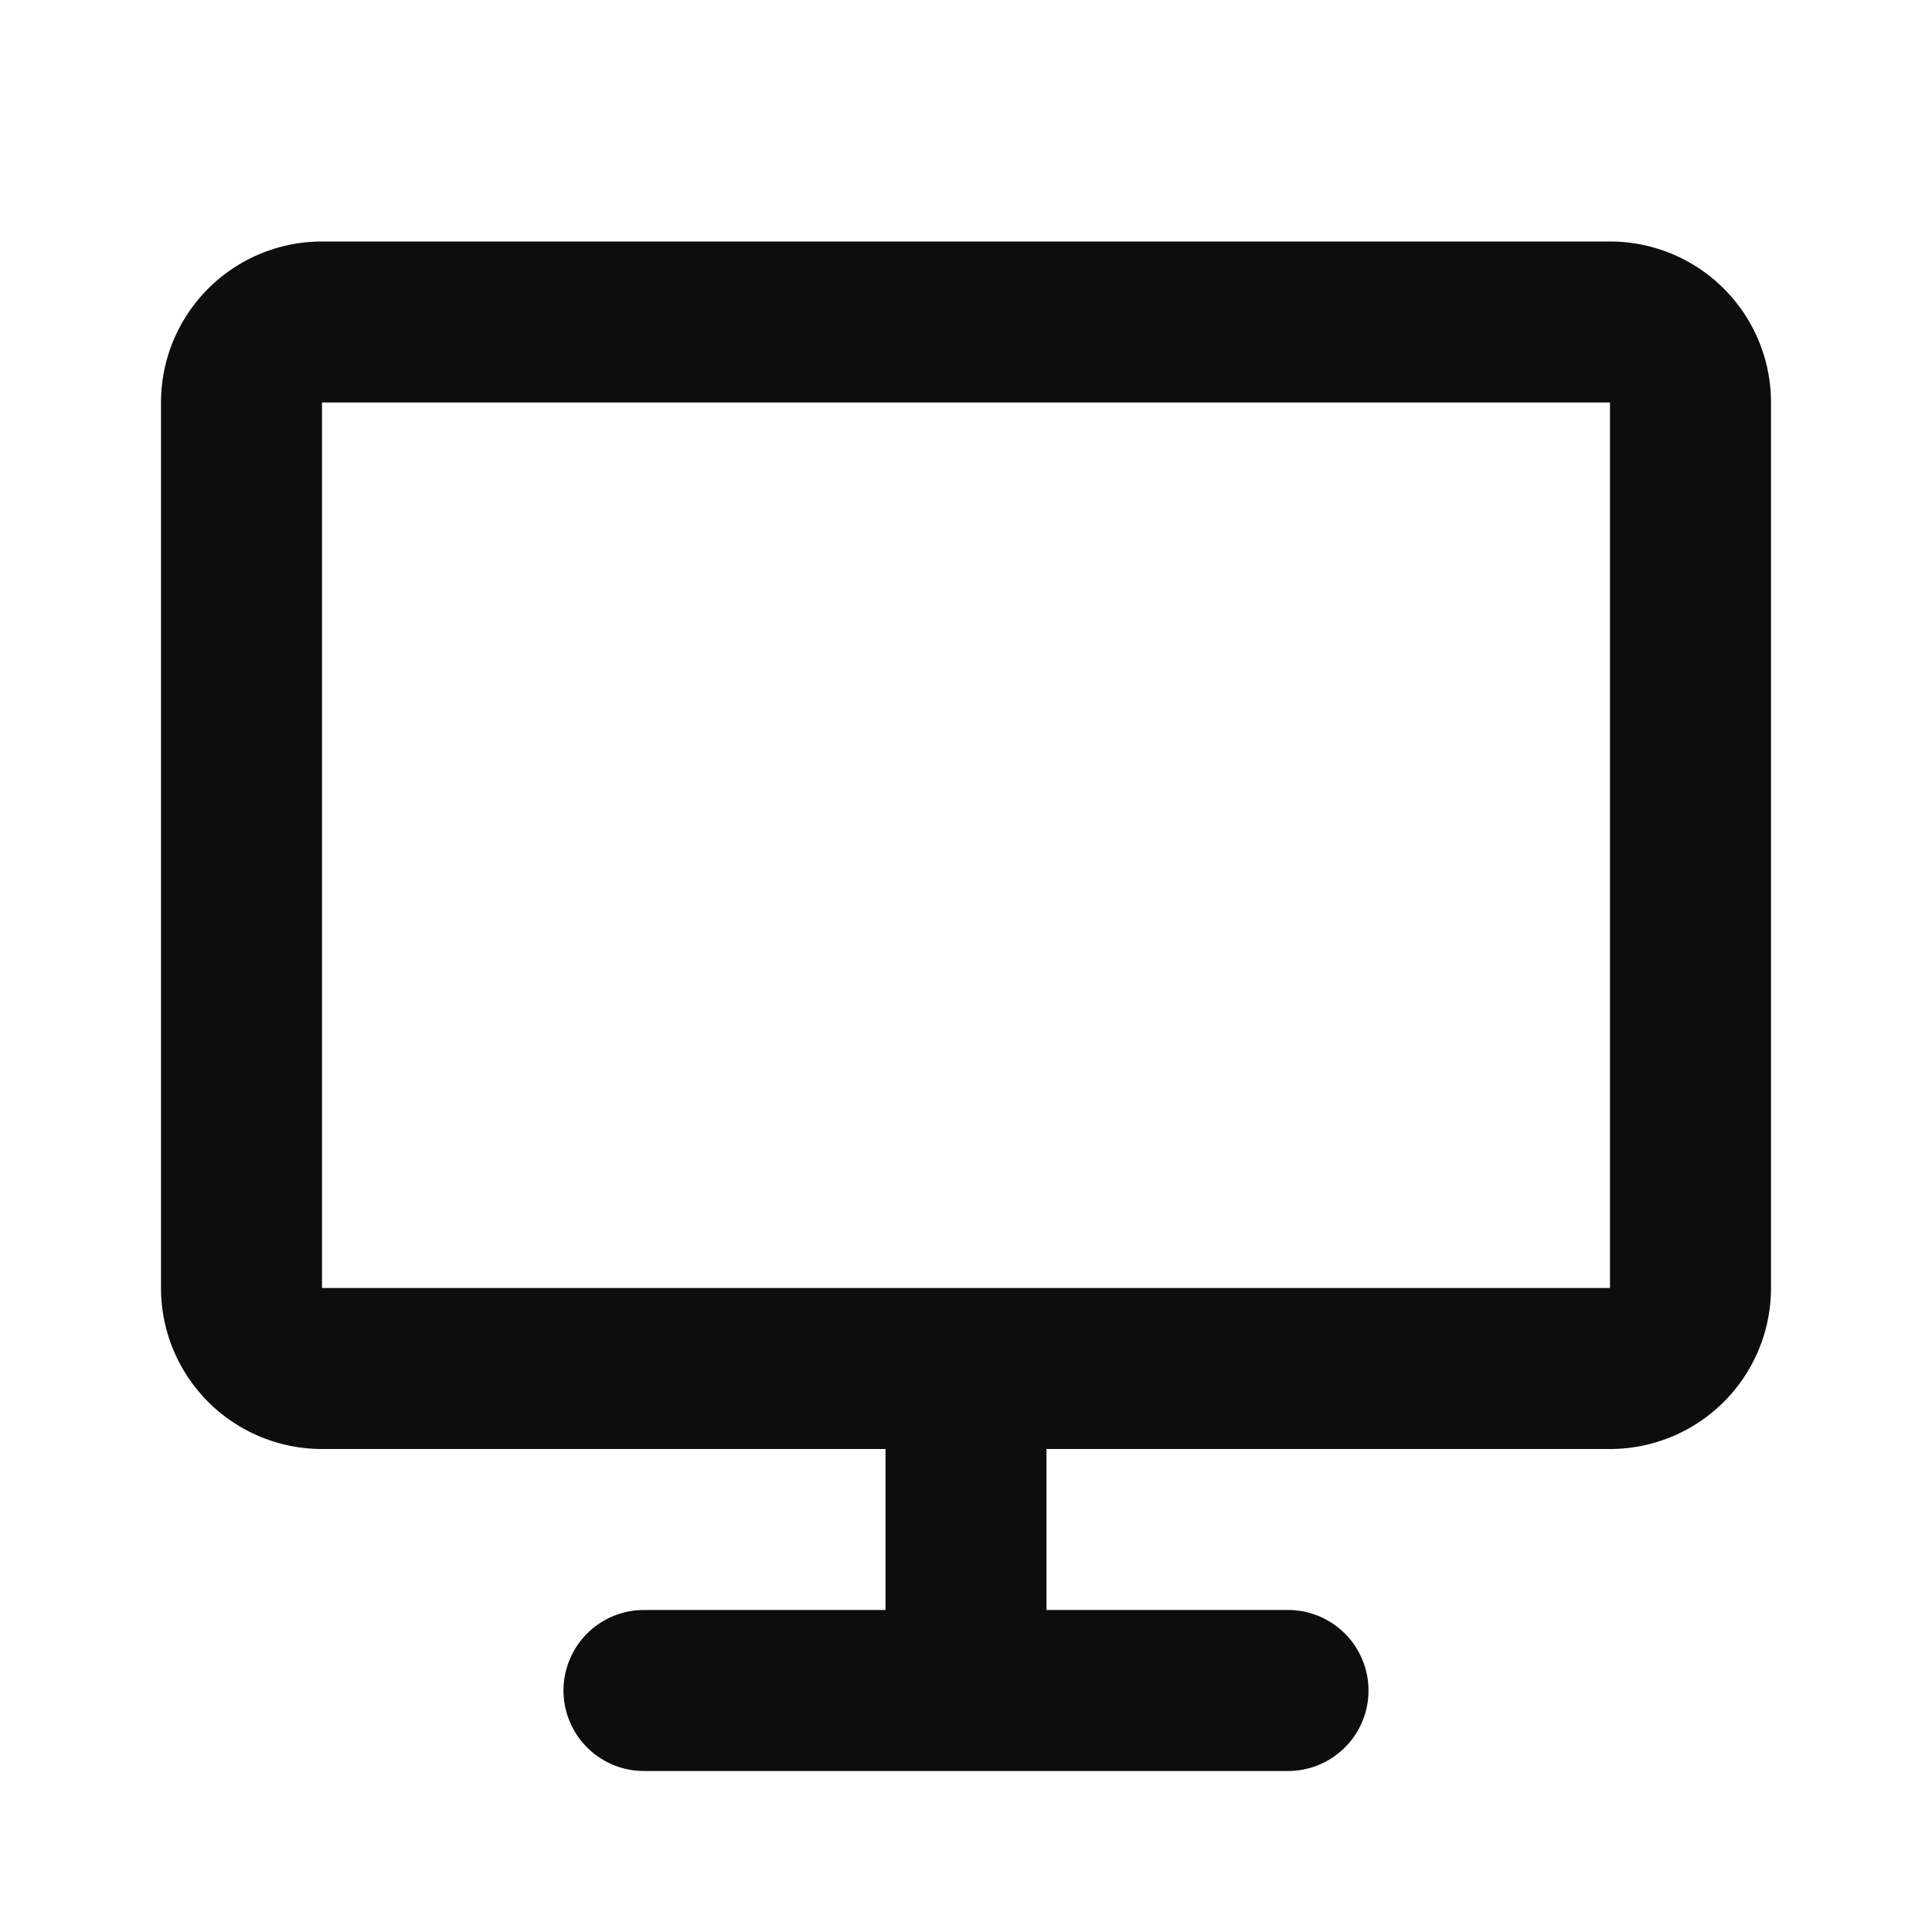 <svg width="24" height="24" viewBox="0 0 24 24" fill="none" xmlns="http://www.w3.org/2000/svg"><path d="M2 5a2 2 0 0 1 2-2h16a2 2 0 0 1 2 2v11a2 2 0 0 1-2 2h-7v2h3a1 1 0 1 1 0 2H8a1 1 0 1 1 0-2h3v-2H4a2 2 0 0 1-2-2V5zm18 11V5H4v11h16z" fill="#0D0D0D"/></svg>